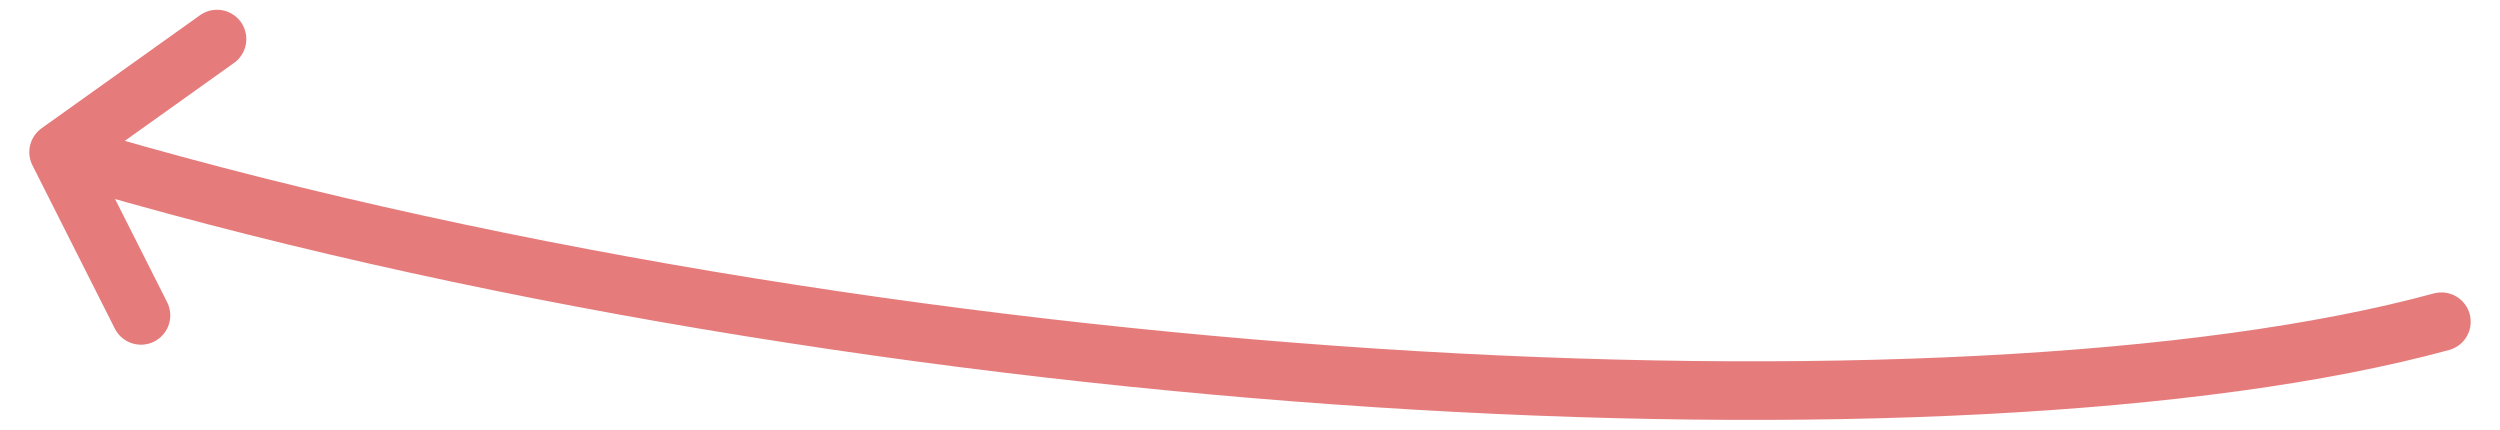 <svg width="64" height="11" viewBox="0 0 64 11" fill="none" xmlns="http://www.w3.org/2000/svg">
<path d="M62.5 8.236C50.17 11.595 22.428 10.162 1.5 3.894M1.5 3.894L3.609 8.074M1.5 3.894L5.556 1" stroke="#E57B7B" stroke-width="1.5" stroke-linecap="round" stroke-linejoin="round"/>
</svg>
